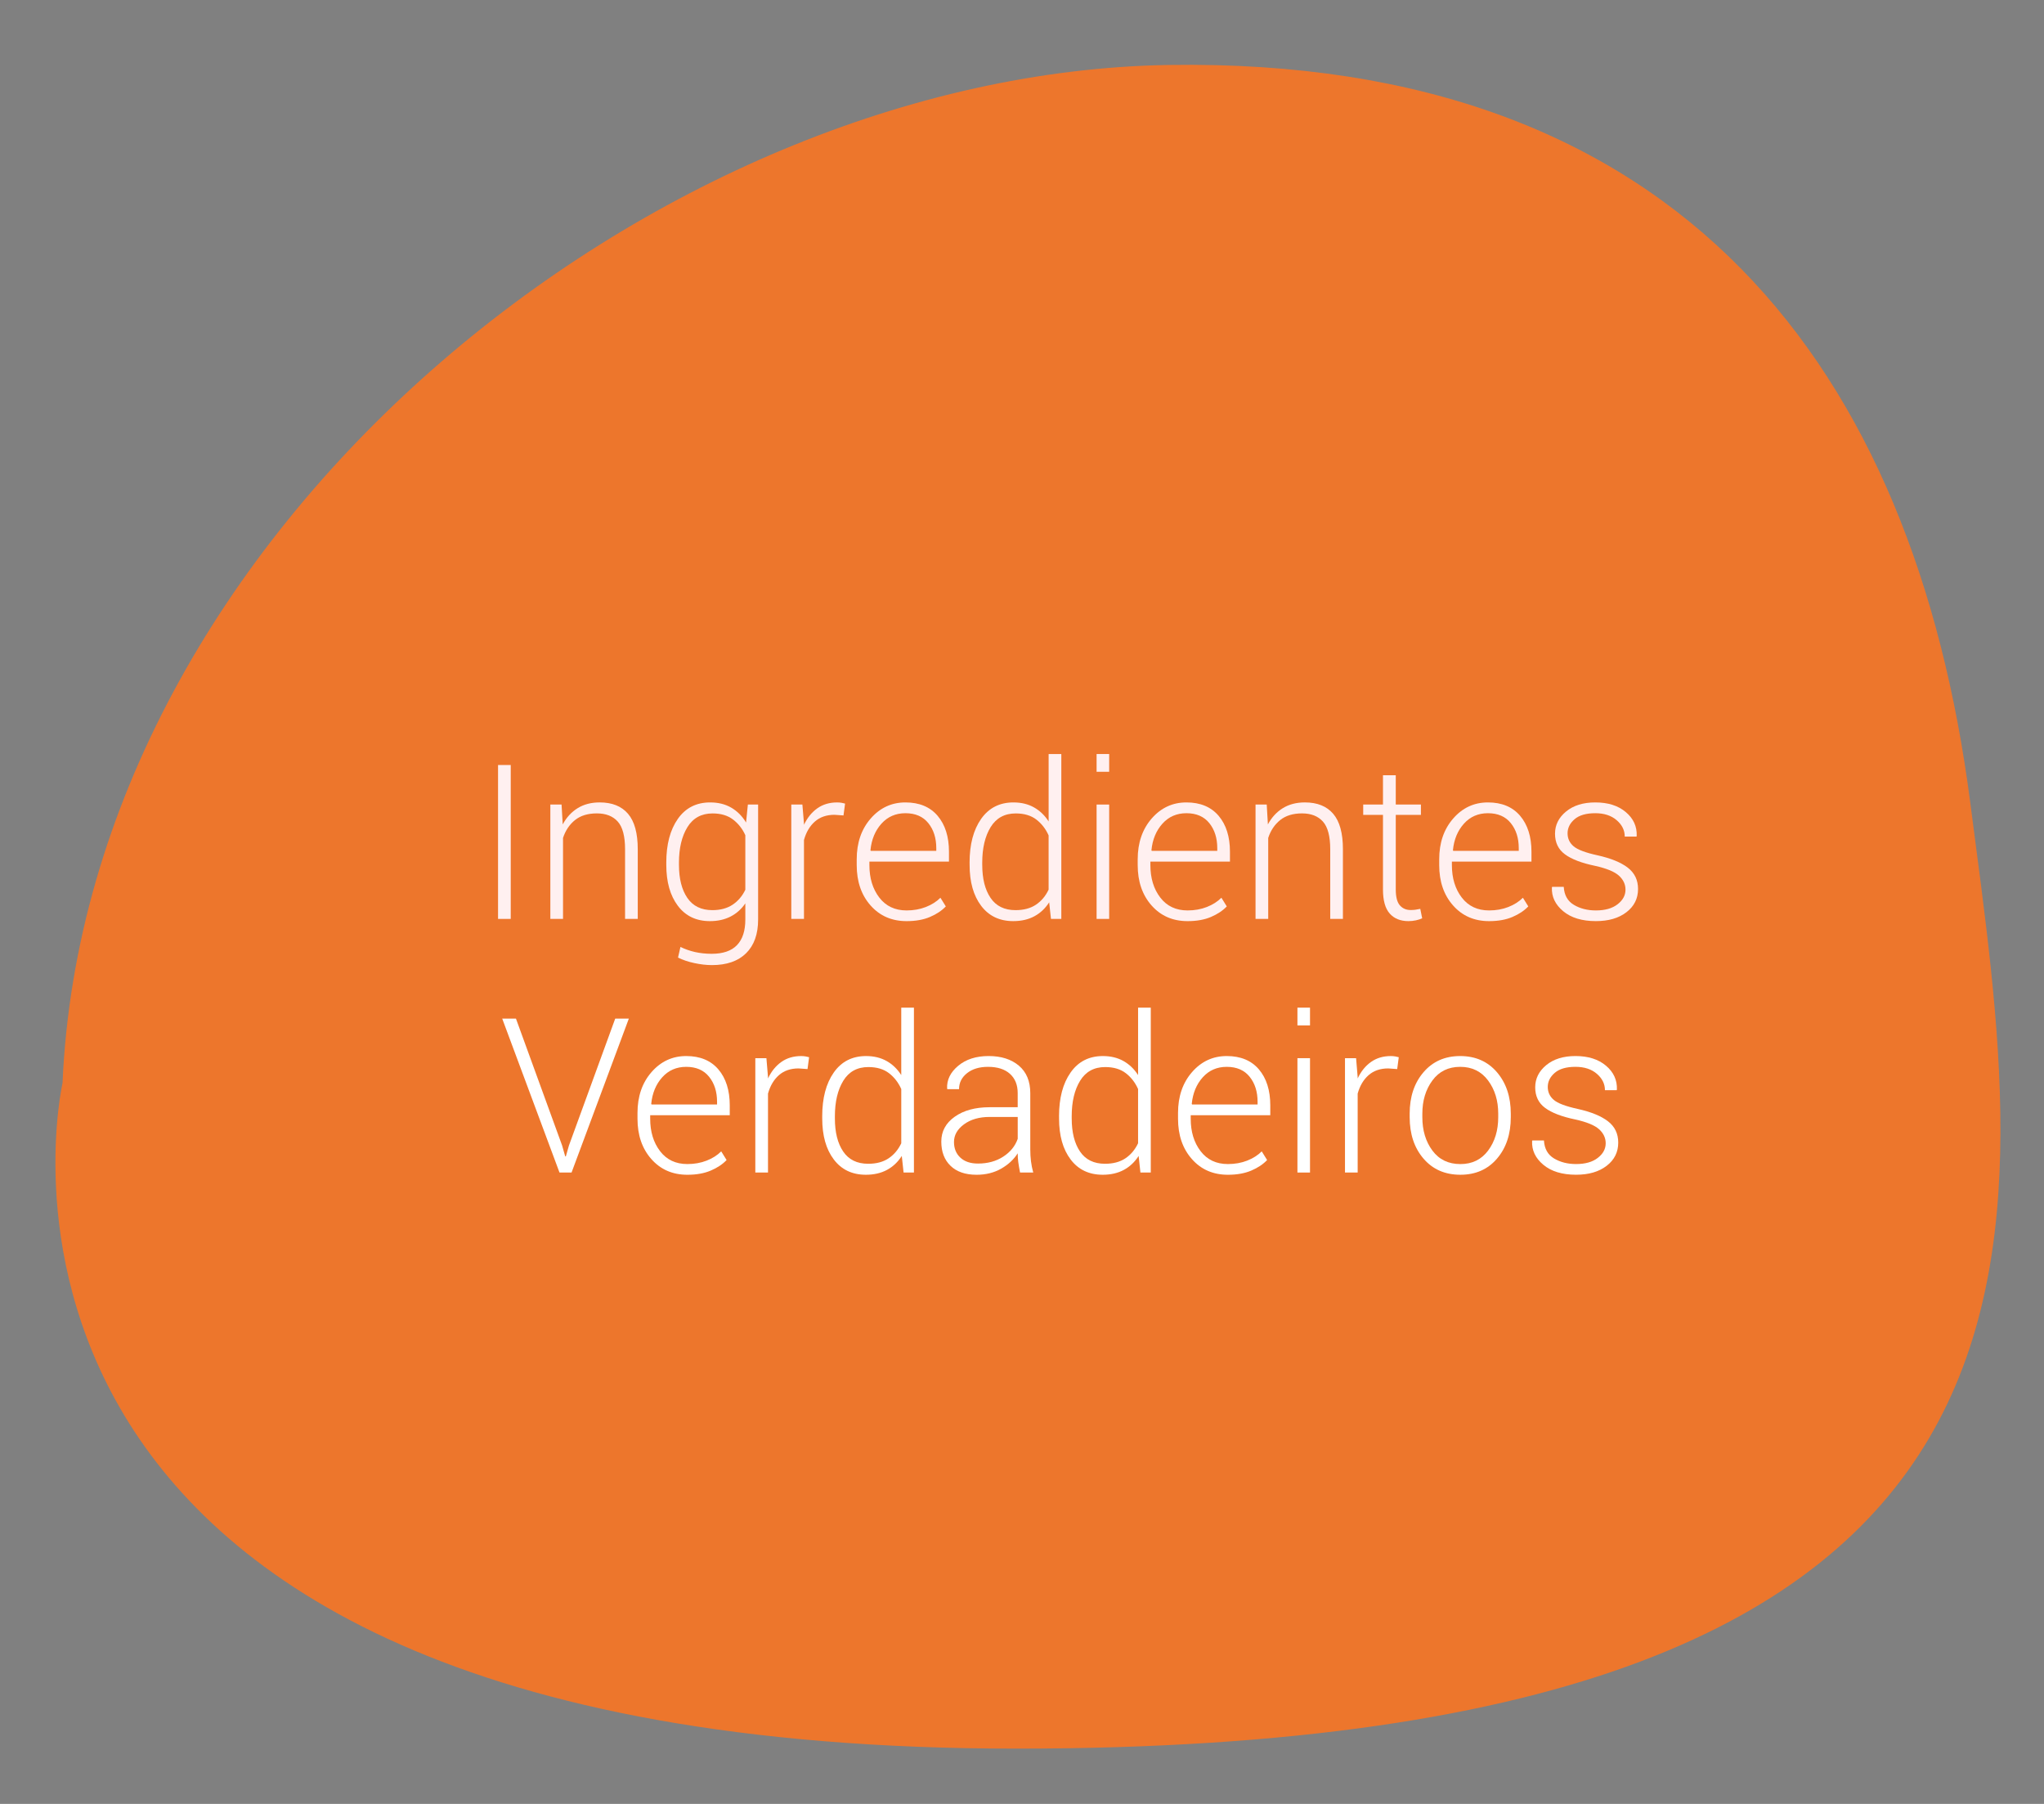 <?xml version="1.0" encoding="utf-8"?>
<!-- Generator: Adobe Illustrator 16.0.0, SVG Export Plug-In . SVG Version: 6.00 Build 0)  -->
<!DOCTYPE svg PUBLIC "-//W3C//DTD SVG 1.1//EN" "http://www.w3.org/Graphics/SVG/1.1/DTD/svg11.dtd">
<svg version="1.1" id="Camada_1" xmlns="http://www.w3.org/2000/svg" xmlns:xlink="http://www.w3.org/1999/xlink" x="0px" y="0px"
	 width="170px" height="150px" viewBox="0 0 170 150" enable-background="new 0 0 170 150" xml:space="preserve">
<rect x="0" y="0" width="170" height="150" fill="#808080" stroke="none"/>
<g>
	<g>
		<defs>
			<rect id="SVGID_1_" x="-495.466" y="-1663.165" width="1920" height="3333.668"/>
		</defs>
		<clipPath id="SVGID_2_">
			<use xlink:href="#SVGID_1_"  overflow="visible"/>
		</clipPath>
		<path clip-path="url(#SVGID_2_)" fill="#4D1F10" d="M442.492,474.222c-15.597,0-28.24,12.646-28.24,28.242
			c0,15.604,12.646,28.248,28.24,28.248c15.604,0,28.25-12.645,28.25-28.248C470.742,486.868,458.096,474.222,442.492,474.222
			 M442.492,522.077c-10.826,0-19.605-8.779-19.605-19.613c0-10.828,8.779-19.604,19.605-19.604c10.83,0,19.613,8.776,19.613,19.604
			C462.105,513.298,453.322,522.077,442.492,522.077"/>
	</g>
	<g>
		<defs>
			<rect id="SVGID_3_" x="-495.466" y="-1663.165" width="1920" height="3333.668"/>
		</defs>
		<clipPath id="SVGID_4_">
			<use xlink:href="#SVGID_3_"  overflow="visible"/>
		</clipPath>
		<path clip-path="url(#SVGID_4_)" fill="#4D1F10" d="M415.805,527.729c-6.9,0-13.34-2.677-18.133-7.537
			c-4.873-4.877-7.299-10.979-7.275-17.886c0.025-6.83,2.756-13.377,7.597-18.151c4.854-4.853,11.473-7.299,17.813-7.299
			c2.741,0,5-1.986,5-4.339c0-2.387-1.433-4.521-5.121-4.521c-8.869,0-17.625,3.711-23.986,10.09
			c-6.084,6.146-9.361,13.904-9.867,21.801h-0.008c-0.006,0.166-0.014,0.338-0.029,0.506c0,0.048-0.004,0.091-0.004,0.142
			c-0.529,8.336-6.1,20.396-19.92,20.906c-10.332,0.385-19.965-8.068-19.965-19.509c0-10.481,8.082-19.262,18.555-19.676
			c6.357-0.25,10.309,3.033,4.865,8.453c-2.564,2.549-7.586,7.568-12.096,12.09c-4.59,5.119,1.752,11.189,6.563,6.5
			c0.016-0.016,0.029-0.033,0.043-0.047c5.064-5.023,11.049-11.248,14.387-14.582c8.119-8.119,1.709-21.072-12.201-21.072
			c-14.594,0-28.783,10.979-28.783,28.293c0,14.938,12.169,28.142,26.556,28.142c13.039,0,21.229-5.461,25.472-13.066
			c1.623,3.304,3.813,6.422,6.573,9.211c6.445,6.455,14.933,10.006,23.902,10.006c3.809,0,5.026-2.266,5.026-4.396
			C420.766,530.653,419.563,527.729,415.805,527.729"/>
	</g>
	<g>
		<defs>
			<rect id="SVGID_5_" x="-495.466" y="-1663.165" width="1920" height="3333.668"/>
		</defs>
		<clipPath id="SVGID_6_">
			<use xlink:href="#SVGID_5_"  overflow="visible"/>
		</clipPath>
		<path clip-path="url(#SVGID_6_)" fill="#4D1F10" d="M473.236,455.138c-2.351-1.621-5.564-1.035-7.187,1.316l-6.549,12.19
			c-1.434,2.478-0.207,4.835,1.037,5.392c2.059,0.924,4.16-0.185,4.928-1.287l9.084-10.426
			C476.172,459.976,475.586,456.757,473.236,455.138"/>
	</g>
	<g>
		<defs>
			<rect id="SVGID_7_" x="-495.466" y="-1663.165" width="1920" height="3333.668"/>
		</defs>
		<clipPath id="SVGID_8_">
			<use xlink:href="#SVGID_7_"  overflow="visible"/>
		</clipPath>
		<path clip-path="url(#SVGID_8_)" fill="#4D1F10" d="M488.09,506.896c-0.518,0.481-1.203,0.719-2.043,0.727
			c-0.844,0.006-1.584-0.305-2.057-0.777c-0.748-0.752-0.953-2.114-0.982-5.1c-0.022-2.99,0.162-4.359,0.898-5.117
			c0.459-0.482,1.199-0.809,2.035-0.818c0.895-0.004,1.563,0.193,2.061,0.646c0.721,0.658,0.803,1.521,0.805,2.41l-0.911,0.01
			c-0.007-0.664-0.037-1.326-0.56-1.822c-0.342-0.334-0.789-0.471-1.354-0.465c-0.595,0.004-1.063,0.238-1.357,0.535
			c-0.637,0.666-0.699,1.877-0.676,4.611c0.024,2.733,0.108,3.944,0.758,4.602c0.293,0.293,0.768,0.516,1.359,0.514
			c0.496-0.004,0.965-0.147,1.305-0.471c0.488-0.459,0.578-1.078,0.578-1.85l0.91-0.011
			C488.871,505.61,488.68,506.323,488.09,506.896"/>
	</g>
	<g>
		<defs>
			<rect id="SVGID_9_" x="-495.466" y="-1663.165" width="1920" height="3333.668"/>
		</defs>
		<clipPath id="SVGID_10_">
			<use xlink:href="#SVGID_9_"  overflow="visible"/>
		</clipPath>
		<path clip-path="url(#SVGID_10_)" fill="#4D1F10" d="M495.225,506.745c-0.469,0.481-1.131,0.809-2.045,0.813
			c-0.912,0.011-1.578-0.303-2.055-0.778c-0.746-0.744-0.955-2.109-0.982-5.099c-0.022-2.985,0.16-4.354,0.894-5.114
			c0.469-0.482,1.133-0.81,2.041-0.813c0.916-0.012,1.586,0.299,2.059,0.775c0.744,0.748,0.955,2.114,0.98,5.104
			C496.143,504.616,495.955,505.985,495.225,506.745 M494.424,497.038c-0.303-0.295-0.748-0.521-1.338-0.514
			c-0.594,0.004-1.035,0.237-1.334,0.536c-0.627,0.668-0.695,1.877-0.668,4.611c0.018,2.736,0.102,3.943,0.748,4.6
			c0.305,0.296,0.75,0.521,1.344,0.515c0.594-0.002,1.033-0.238,1.324-0.537c0.641-0.668,0.701-1.877,0.68-4.611
			C495.15,498.901,495.066,497.69,494.424,497.038"/>
	</g>
	<g>
		<defs>
			<rect id="SVGID_11_" x="-495.466" y="-1663.165" width="1920" height="3333.668"/>
		</defs>
		<clipPath id="SVGID_12_">
			<use xlink:href="#SVGID_11_"  overflow="visible"/>
		</clipPath>
		<path clip-path="url(#SVGID_12_)" fill="#4D1F10" d="M508.453,507.245l-0.07-8.752c-0.01-1.394-0.86-2.07-1.918-2.062
			c-1.065,0.009-1.899,0.703-1.883,2.093l0.076,8.756l-0.941,0.01l-0.074-8.756c-0.016-1.396-0.856-2.07-1.92-2.062
			c-1.063,0.013-1.891,0.701-1.881,2.09l0.074,8.755l-0.939,0.012l-0.094-11.447l0.937-0.01l0.004,0.938
			c0.119-0.256,0.44-0.555,0.637-0.688c0.422-0.281,0.861-0.443,1.477-0.447c0.89-0.01,1.808,0.506,2.285,1.189
			c0.17-0.277,0.484-0.601,0.761-0.783c0.413-0.277,0.932-0.439,1.545-0.443c0.965-0.012,1.541,0.256,2.008,0.709
			c0.5,0.453,0.776,1.088,0.787,2.16l0.073,8.732L508.453,507.245z"/>
	</g>
	<g>
		<defs>
			<rect id="SVGID_13_" x="-495.466" y="-1663.165" width="1920" height="3333.668"/>
		</defs>
		<clipPath id="SVGID_14_">
			<use xlink:href="#SVGID_13_"  overflow="visible"/>
		</clipPath>
		<path clip-path="url(#SVGID_14_)" fill="#4D1F10" d="M512.973,501.485c0.027,2.735,0.132,3.942,0.781,4.6
			c0.299,0.293,0.769,0.518,1.361,0.512c0.492-0.004,1.006-0.146,1.354-0.467c0.439-0.391,0.636-1.01,0.621-1.854l0.914-0.011
			c0.01,1.144-0.254,1.781-0.844,2.357c-0.508,0.481-1.248,0.742-2.037,0.744c-0.916,0.01-1.611-0.301-2.08-0.775
			c-0.75-0.748-0.984-2.113-1.008-5.102c-0.025-2.984,0.16-4.355,0.895-5.113c0.464-0.484,1.127-0.809,2.041-0.814
			c0.912-0.01,1.58,0.304,2.06,0.777c0.744,0.748,0.951,2.111,0.975,5.103L512.973,501.485z M516.314,496.851
			c-0.3-0.295-0.74-0.518-1.339-0.514c-0.594,0.004-1.034,0.238-1.325,0.537c-0.589,0.596-0.679,1.646-0.683,3.879l4.094-0.033
			C517.021,498.485,516.912,497.438,516.314,496.851"/>
	</g>
	<g>
		<defs>
			<rect id="SVGID_15_" x="-495.466" y="-1663.165" width="1920" height="3333.668"/>
		</defs>
		<clipPath id="SVGID_16_">
			<use xlink:href="#SVGID_15_"  overflow="visible"/>
		</clipPath>
		<path clip-path="url(#SVGID_16_)" fill="#4D1F10" d="M524.107,496.257c-1.578,0.021-2.509,0.91-2.494,2.353l0.069,8.524
			l-0.94,0.006l-0.094-11.442l0.934-0.011l0.014,1.21c0.072-0.205,0.293-0.527,0.414-0.644c0.535-0.553,1.299-0.762,2.195-0.771
			l0.004,0.774H524.107z"/>
	</g>
	<g>
		<defs>
			<rect id="SVGID_17_" x="-495.466" y="-1663.165" width="1920" height="3333.668"/>
		</defs>
		<clipPath id="SVGID_18_">
			<use xlink:href="#SVGID_17_"  overflow="visible"/>
		</clipPath>
		<path clip-path="url(#SVGID_18_)" fill="#4D1F10" d="M536.115,506.415c-0.486,0.508-1.125,0.785-1.814,0.787
			c-0.596,0.006-1.063-0.123-1.487-0.418c-0.201-0.133-0.521-0.428-0.646-0.678l0.004,0.938l-0.938,0.006l-0.14-16.229l0.939-0.011
			l0.047,5.677c0.146-0.252,0.416-0.55,0.639-0.691c0.414-0.273,0.855-0.395,1.478-0.398c0.815-0.002,1.41,0.332,1.834,0.761
			c0.744,0.746,0.955,2.137,0.979,5.121C537.039,504.265,536.852,505.659,536.115,506.415 M535.32,496.688
			c-0.304-0.296-0.748-0.521-1.293-0.517c-0.515,0.006-0.953,0.172-1.304,0.467c-0.414,0.392-0.633,0.943-0.623,1.785l0.048,5.793
			c0.01,0.844,0.233,1.388,0.655,1.771c0.354,0.293,0.799,0.451,1.316,0.446c0.539-0.006,0.979-0.237,1.279-0.536
			c0.631-0.668,0.696-1.875,0.67-4.611C536.053,498.55,535.967,497.341,535.32,496.688"/>
	</g>
	<g>
		<defs>
			<rect id="SVGID_19_" x="-495.466" y="-1663.165" width="1920" height="3333.668"/>
		</defs>
		<clipPath id="SVGID_20_">
			<use xlink:href="#SVGID_19_"  overflow="visible"/>
		</clipPath>
		<path clip-path="url(#SVGID_20_)" fill="#4D1F10" d="M540.316,501.249c0.026,2.736,0.141,3.941,0.78,4.6
			c0.299,0.293,0.773,0.519,1.361,0.515c0.494-0.006,1.016-0.148,1.354-0.47c0.443-0.393,0.636-1.01,0.632-1.852l0.909-0.01
			c0.009,1.143-0.254,1.778-0.848,2.356c-0.51,0.482-1.244,0.74-2.041,0.744c-0.912,0.01-1.604-0.301-2.078-0.776
			c-0.748-0.748-0.975-2.113-1.006-5.103c-0.027-2.981,0.16-4.354,0.893-5.111c0.464-0.483,1.13-0.811,2.041-0.815
			c0.912-0.005,1.584,0.303,2.06,0.779c0.75,0.745,0.957,2.112,0.979,5.1L540.316,501.249z M543.658,496.614
			c-0.295-0.295-0.74-0.519-1.334-0.515c-0.594,0.007-1.033,0.238-1.328,0.537c-0.59,0.599-0.68,1.646-0.685,3.883l4.101-0.038
			C544.369,498.253,544.256,497.204,543.658,496.614"/>
	</g>
	<g>
		<defs>
			<rect id="SVGID_21_" x="-495.466" y="-1663.165" width="1920" height="3333.668"/>
		</defs>
		<clipPath id="SVGID_22_">
			<use xlink:href="#SVGID_21_"  overflow="visible"/>
		</clipPath>
		<path clip-path="url(#SVGID_22_)" fill="#4D1F10" d="M556.951,506.829l-0.074-8.754c-0.01-1.394-0.856-2.066-1.914-2.058
			c-1.067,0.009-1.896,0.697-1.883,2.093l0.076,8.754l-0.938,0.006l-0.076-8.754c-0.018-1.392-0.858-2.068-1.918-2.062
			c-1.061,0.011-1.897,0.699-1.887,2.095l0.076,8.752l-0.932,0.012l-0.104-11.451l0.938-0.004l0.01,0.934
			c0.123-0.252,0.438-0.553,0.631-0.69c0.422-0.275,0.867-0.438,1.479-0.441c0.89-0.008,1.804,0.508,2.279,1.187
			c0.172-0.271,0.486-0.599,0.76-0.781c0.414-0.279,0.935-0.441,1.552-0.445c0.959-0.008,1.534,0.261,2.004,0.711
			c0.5,0.453,0.774,1.086,0.785,2.162l0.075,8.732L556.951,506.829z"/>
	</g>
	<g>
		<defs>
			<rect id="SVGID_23_" x="-495.466" y="-1663.165" width="1920" height="3333.668"/>
		</defs>
		<clipPath id="SVGID_24_">
			<use xlink:href="#SVGID_23_"  overflow="visible"/>
		</clipPath>
		<polygon clip-path="url(#SVGID_24_)" fill="#4D1F10" points="568.26,506.731 567.268,506.743 564.334,495.321 565.367,495.31 
			567.754,505.394 569.963,495.269 570.998,495.263 		"/>
	</g>
	<g>
		<defs>
			<rect id="SVGID_25_" x="-495.466" y="-1663.165" width="1920" height="3333.668"/>
		</defs>
		<clipPath id="SVGID_26_">
			<use xlink:href="#SVGID_25_"  overflow="visible"/>
		</clipPath>
		<path clip-path="url(#SVGID_26_)" fill="#4D1F10" d="M572.477,492.171l-0.01-1.277l1.377-0.012l0.019,1.277L572.477,492.171z
			 M572.822,506.69l-0.099-11.443l0.941-0.008l0.092,11.442L572.822,506.69z"/>
	</g>
	<g>
		<defs>
			<rect id="SVGID_27_" x="-495.466" y="-1663.165" width="1920" height="3333.668"/>
		</defs>
		<clipPath id="SVGID_28_">
			<use xlink:href="#SVGID_27_"  overflow="visible"/>
		</clipPath>
		<polygon clip-path="url(#SVGID_28_)" fill="#4D1F10" points="579.318,506.636 578.326,506.647 575.391,495.226 576.426,495.214 
			578.809,505.294 581.016,495.173 582.055,495.165 		"/>
	</g>
	<g>
		<defs>
			<rect id="SVGID_29_" x="-495.466" y="-1663.165" width="1920" height="3333.668"/>
		</defs>
		<clipPath id="SVGID_30_">
			<use xlink:href="#SVGID_29_"  overflow="visible"/>
		</clipPath>
		<path clip-path="url(#SVGID_30_)" fill="#4D1F10" d="M584.596,500.866c0.025,2.737,0.134,3.946,0.783,4.604
			c0.295,0.291,0.764,0.517,1.357,0.508c0.498,0,1.016-0.143,1.354-0.465c0.443-0.391,0.638-1.01,0.633-1.854l0.908-0.01
			c0.015,1.141-0.254,1.782-0.84,2.358c-0.518,0.48-1.258,0.738-2.043,0.744c-0.914,0.01-1.609-0.303-2.084-0.779
			c-0.748-0.746-0.975-2.108-1.002-5.1c-0.031-2.984,0.156-4.355,0.895-5.111c0.464-0.485,1.127-0.809,2.037-0.815
			c0.912-0.006,1.582,0.303,2.058,0.778c0.75,0.746,0.957,2.113,0.979,5.101L584.596,500.866z M587.936,496.233
			c-0.295-0.293-0.739-0.519-1.334-0.513c-0.594,0.004-1.034,0.236-1.327,0.535c-0.591,0.598-0.679,1.646-0.685,3.883l4.101-0.037
			C588.646,497.868,588.533,496.819,587.936,496.233"/>
	</g>
	<g>
		<defs>
			<rect id="SVGID_31_" x="-495.466" y="-1663.165" width="1920" height="3333.668"/>
		</defs>
		<clipPath id="SVGID_32_">
			<use xlink:href="#SVGID_31_"  overflow="visible"/>
		</clipPath>
		<path clip-path="url(#SVGID_32_)" fill="#4D1F10" d="M595.738,495.642c-1.584,0.015-2.519,0.91-2.504,2.347l0.071,8.528
			l-0.934,0.007l-0.098-11.443l0.938-0.008l0.008,1.207c0.072-0.207,0.289-0.525,0.41-0.642c0.545-0.557,1.309-0.766,2.195-0.771
			l0.006,0.774H595.738L595.738,495.642z"/>
	</g>
	<g>
		<defs>
			<rect id="SVGID_33_" x="-495.466" y="-1663.165" width="1920" height="3333.668"/>
		</defs>
		<clipPath id="SVGID_34_">
			<use xlink:href="#SVGID_33_"  overflow="visible"/>
		</clipPath>
		<path clip-path="url(#SVGID_34_)" fill="#ED762C" d="M5.2,90.07c2-46,49.333-84,91.999-84.667
			c42.668-0.666,62,25.334,66.668,61.334c4.666,36,12.666,78.667-79.334,78.667S5.2,90.07,5.2,90.07"/>
	</g>
	<g>
		<defs>
			<rect id="SVGID_35_" x="-495.466" y="-1663.165" width="1920" height="3333.668"/>
		</defs>
		<clipPath id="SVGID_36_">
			<use xlink:href="#SVGID_35_"  overflow="visible"/>
		</clipPath>
		<path clip-path="url(#SVGID_36_)" fill="#BDC147" d="M267.199,7.404c26.072-0.555,90,18.667,90.668,72.667
			c0.666,54-48.668,62.666-88.668,63.334c-40,0.666-73.332-18-73.332-70C195.867,21.405,235.867,8.071,267.199,7.404"/>
	</g>
	<g>
		<defs>
			<rect id="SVGID_37_" x="-495.466" y="-1663.165" width="1920" height="3333.668"/>
		</defs>
		<clipPath id="SVGID_38_">
			<use xlink:href="#SVGID_37_"  overflow="visible"/>
		</clipPath>
		<path clip-path="url(#SVGID_38_)" fill="#ED762C" d="M457.867,6.071c46,3.333,84.666,20.667,86.666,83.333
			c2,62.666-72,56-87.334,56c-15.332,0-80-4.665-74-72.667C389.199,4.737,441.418,4.879,457.867,6.071"/>
	</g>
	<g>
		<defs>
			<rect id="SVGID_39_" x="-495.466" y="-1663.165" width="1920" height="3333.668"/>
		</defs>
		<clipPath id="SVGID_40_">
			<use xlink:href="#SVGID_39_"  overflow="visible"/>
		</clipPath>
		<path clip-path="url(#SVGID_40_)" fill="#BCC33A" d="M577.867,42.404c18.666-33.5,97.332-60,138-32
			c40.666,28,22.75,132.437-68,133.333C580.533,144.404,563.598,68.012,577.867,42.404"/>
	</g>
	<g>
		<defs>
			<rect id="SVGID_41_" x="-495.466" y="-1663.165" width="1920" height="3333.668"/>
		</defs>
		<clipPath id="SVGID_42_">
			<use xlink:href="#SVGID_41_"  overflow="visible"/>
		</clipPath>
		<path clip-path="url(#SVGID_42_)" fill="#ED762C" d="M840.533,6.071c38.475-3.847,80,13.333,84.668,79.333
			c4.666,66-89.353,65.08-118,61.335c-21.668-2.835-48-22-44.668-58.669C765.867,51.404,793.867,10.738,840.533,6.071"/>
	</g>
</g>
<g>
	<path fill="#FFF0F0" d="M42.478,76.41h-1.055V63.613h1.055V76.41z"/>
	<path fill="#FFF0F0" d="M46.705,66.9l0.097,1.652c0.311-0.58,0.724-1.029,1.239-1.35c0.516-0.318,1.128-0.479,1.837-0.479
		c1.031,0,1.816,0.315,2.355,0.945s0.809,1.612,0.809,2.948v5.792h-1.055v-5.783c0-1.09-0.204-1.86-0.611-2.312
		s-0.986-0.677-1.736-0.677s-1.355,0.185-1.815,0.554s-0.792,0.864-0.998,1.485v6.732h-1.055V66.9H46.705z"/>
	<path fill="#FFF0F0" d="M55.415,71.734c0-1.518,0.321-2.731,0.962-3.643s1.537-1.367,2.685-1.367c0.674,0,1.26,0.145,1.758,0.436
		c0.498,0.289,0.908,0.701,1.23,1.234L62.2,66.9h0.853v9.563c0,1.213-0.334,2.147-1.002,2.804s-1.614,0.984-2.839,0.984
		c-0.457,0-0.945-0.056-1.463-0.167s-0.971-0.264-1.358-0.457l0.202-0.888c0.381,0.188,0.787,0.329,1.217,0.427
		c0.431,0.096,0.892,0.145,1.384,0.145c0.938,0,1.638-0.24,2.101-0.721s0.694-1.189,0.694-2.127v-1.345
		c-0.322,0.475-0.731,0.839-1.226,1.095c-0.495,0.254-1.068,0.382-1.718,0.382c-1.137,0-2.026-0.425-2.667-1.274
		s-0.962-1.983-0.962-3.401V71.734z M56.47,71.919c0,1.148,0.231,2.063,0.694,2.742s1.157,1.02,2.083,1.02
		c0.668,0,1.229-0.15,1.683-0.452s0.807-0.717,1.059-1.244v-4.535c-0.24-0.533-0.582-0.968-1.024-1.305s-1.009-0.506-1.701-0.506
		c-0.926,0-1.623,0.381-2.092,1.143s-0.703,1.746-0.703,2.953V71.919z"/>
	<path fill="#FFF0F0" d="M70.154,67.806l-0.747-0.053c-0.662,0-1.206,0.187-1.63,0.558c-0.425,0.373-0.728,0.884-0.91,1.534v6.565
		h-1.055V66.9h0.923l0.132,1.582v0.105c0.275-0.586,0.645-1.043,1.107-1.371s1.014-0.492,1.652-0.492
		c0.129,0,0.252,0.011,0.369,0.031s0.214,0.042,0.29,0.065L70.154,67.806z"/>
	<path fill="#FFF0F0" d="M75.401,76.595c-1.23,0-2.229-0.435-2.997-1.306c-0.768-0.869-1.151-1.987-1.151-3.353v-0.483
		c0-1.371,0.388-2.502,1.165-3.393s1.739-1.336,2.887-1.336c1.154,0,2.046,0.371,2.676,1.111c0.63,0.742,0.945,1.739,0.945,2.993
		v0.817h-6.618v0.29c0,1.084,0.274,1.983,0.822,2.698s1.305,1.072,2.272,1.072c0.58,0,1.113-0.095,1.6-0.285s0.891-0.447,1.213-0.77
		l0.448,0.721c-0.334,0.352-0.772,0.644-1.314,0.875C76.806,76.479,76.157,76.595,75.401,76.595z M75.305,67.621
		c-0.809,0-1.474,0.29-1.995,0.87s-0.826,1.315-0.914,2.206l0.026,0.053h5.449v-0.22c0-0.844-0.221-1.539-0.664-2.087
		S76.131,67.621,75.305,67.621z"/>
	<path fill="#FFF0F0" d="M80.64,71.734c0-1.518,0.321-2.731,0.962-3.643c0.643-0.911,1.537-1.367,2.686-1.367
		c0.65,0,1.22,0.138,1.709,0.413s0.896,0.665,1.218,1.169v-5.607h1.055V76.41h-0.861l-0.149-1.38
		c-0.322,0.504-0.732,0.891-1.23,1.16s-1.084,0.404-1.758,0.404c-1.137,0-2.025-0.423-2.668-1.271
		c-0.641-0.846-0.962-1.981-0.962-3.405V71.734z M81.694,71.919c0,1.148,0.229,2.063,0.69,2.742c0.459,0.68,1.152,1.02,2.078,1.02
		c0.68,0,1.245-0.15,1.696-0.452s0.803-0.72,1.055-1.253v-4.509c-0.24-0.539-0.58-0.979-1.02-1.318s-1.011-0.51-1.714-0.51
		c-0.926,0-1.621,0.38-2.088,1.139c-0.465,0.759-0.698,1.744-0.698,2.957V71.919z"/>
	<path fill="#FFF0F0" d="M92.25,64.176h-1.046v-1.477h1.046V64.176z M92.25,76.41h-1.046V66.9h1.046V76.41z"/>
	<path fill="#FFF0F0" d="M98.771,76.595c-1.23,0-2.229-0.435-2.997-1.306c-0.768-0.869-1.151-1.987-1.151-3.353v-0.483
		c0-1.371,0.388-2.502,1.164-3.393s1.739-1.336,2.888-1.336c1.154,0,2.046,0.371,2.677,1.111c0.629,0.742,0.944,1.739,0.944,2.993
		v0.817h-6.618v0.29c0,1.084,0.273,1.983,0.822,2.698c0.547,0.715,1.305,1.072,2.271,1.072c0.58,0,1.113-0.095,1.6-0.285
		s0.891-0.447,1.213-0.77l0.448,0.721c-0.334,0.352-0.772,0.644-1.313,0.875C100.176,76.479,99.527,76.595,98.771,76.595z
		 M98.675,67.621c-0.809,0-1.474,0.29-1.995,0.87s-0.826,1.315-0.914,2.206l0.026,0.053h5.449v-0.22
		c0-0.844-0.222-1.539-0.663-2.087C100.135,67.896,99.501,67.621,98.675,67.621z"/>
	<path fill="#FFF0F0" d="M105.354,66.9l0.097,1.652c0.311-0.58,0.724-1.029,1.239-1.35c0.516-0.318,1.128-0.479,1.837-0.479
		c1.031,0,1.816,0.315,2.355,0.945s0.809,1.612,0.809,2.948v5.792h-1.055v-5.783c0-1.09-0.204-1.86-0.611-2.312
		s-0.985-0.677-1.735-0.677s-1.355,0.185-1.815,0.554s-0.792,0.864-0.997,1.485v6.732h-1.055V66.9H105.354z"/>
	<path fill="#FFF0F0" d="M116.086,64.466V66.9h2.092v0.861h-2.092v6.196c0,0.621,0.112,1.063,0.338,1.323s0.526,0.391,0.901,0.391
		c0.129,0,0.253-0.007,0.374-0.021c0.119-0.015,0.262-0.04,0.426-0.075l0.158,0.782c-0.141,0.07-0.315,0.127-0.523,0.172
		c-0.208,0.043-0.414,0.065-0.619,0.065c-0.668,0-1.188-0.211-1.561-0.633s-0.558-1.09-0.558-2.004v-6.196h-1.644V66.9h1.644v-2.435
		H116.086z"/>
	<path fill="#FFF0F0" d="M123.847,76.595c-1.23,0-2.229-0.435-2.997-1.306c-0.768-0.869-1.151-1.987-1.151-3.353v-0.483
		c0-1.371,0.388-2.502,1.165-3.393c0.775-0.891,1.738-1.336,2.887-1.336c1.154,0,2.046,0.371,2.676,1.111
		c0.63,0.742,0.945,1.739,0.945,2.993v0.817h-6.618v0.29c0,1.084,0.273,1.983,0.821,2.698s1.306,1.072,2.272,1.072
		c0.58,0,1.113-0.095,1.6-0.285s0.891-0.447,1.213-0.77l0.448,0.721c-0.334,0.352-0.772,0.644-1.314,0.875
		C125.251,76.479,124.603,76.595,123.847,76.595z M123.75,67.621c-0.809,0-1.474,0.29-1.995,0.87s-0.826,1.315-0.914,2.206
		l0.026,0.053h5.449v-0.22c0-0.844-0.222-1.539-0.664-2.087S124.576,67.621,123.75,67.621z"/>
	<path fill="#FFF0F0" d="M135.193,73.976c0-0.445-0.184-0.833-0.549-1.165c-0.367-0.33-1.027-0.602-1.982-0.813
		c-1.125-0.234-1.962-0.555-2.51-0.963c-0.548-0.406-0.821-0.977-0.821-1.709c0-0.727,0.306-1.342,0.919-1.846
		c0.611-0.504,1.422-0.756,2.43-0.756c1.061,0,1.907,0.268,2.54,0.805c0.633,0.535,0.935,1.196,0.905,1.981l-0.018,0.053h-0.976
		c0-0.521-0.224-0.976-0.673-1.362c-0.447-0.387-1.041-0.58-1.779-0.58c-0.762,0-1.336,0.167-1.723,0.501s-0.58,0.724-0.58,1.169
		c0,0.434,0.165,0.793,0.496,1.076c0.331,0.285,0.992,0.535,1.982,0.752c1.113,0.246,1.955,0.589,2.527,1.028
		c0.57,0.439,0.856,1.031,0.856,1.775c0,0.791-0.321,1.435-0.962,1.929c-0.643,0.496-1.49,0.743-2.545,0.743
		c-1.154,0-2.061-0.275-2.721-0.826c-0.658-0.551-0.971-1.207-0.936-1.969l0.018-0.053h0.967c0.041,0.686,0.32,1.184,0.84,1.494
		c0.518,0.311,1.129,0.466,1.832,0.466c0.762,0,1.362-0.17,1.802-0.51S135.193,74.45,135.193,73.976z"/>
</g>
<g>
	<path fill="#FFFFFF" d="M46.754,95.259l0.255,0.896h0.053l0.255-0.896l3.85-10.556H52.3L47.536,97.5h-1.002l-4.764-12.797h1.143
		L46.754,95.259z"/>
	<path fill="#FFFFFF" d="M57.169,97.685c-1.23,0-2.229-0.435-2.997-1.306c-0.768-0.869-1.151-1.987-1.151-3.353v-0.483
		c0-1.371,0.388-2.502,1.165-3.393s1.739-1.336,2.887-1.336c1.154,0,2.046,0.371,2.676,1.111c0.63,0.742,0.945,1.739,0.945,2.993
		v0.817h-6.618v0.29c0,1.084,0.274,1.983,0.822,2.698s1.305,1.072,2.272,1.072c0.58,0,1.113-0.095,1.6-0.285s0.891-0.447,1.213-0.77
		l0.448,0.721c-0.334,0.352-0.772,0.644-1.314,0.875C58.574,97.568,57.925,97.685,57.169,97.685z M57.072,88.711
		c-0.809,0-1.474,0.29-1.995,0.87s-0.826,1.315-0.914,2.206l0.026,0.053h5.449v-0.22c0-0.844-0.221-1.539-0.664-2.087
		S57.898,88.711,57.072,88.711z"/>
	<path fill="#FFFFFF" d="M67.162,88.896l-0.747-0.053c-0.662,0-1.206,0.187-1.63,0.558c-0.425,0.373-0.728,0.884-0.91,1.534V97.5
		H62.82v-9.51h0.923l0.132,1.582v0.105c0.275-0.586,0.645-1.043,1.107-1.371s1.014-0.492,1.652-0.492
		c0.129,0,0.252,0.011,0.369,0.031s0.214,0.042,0.29,0.065L67.162,88.896z"/>
	<path fill="#FFFFFF" d="M68.384,92.824c0-1.518,0.321-2.731,0.962-3.643s1.537-1.367,2.685-1.367c0.65,0,1.22,0.138,1.709,0.413
		s0.895,0.665,1.217,1.169v-5.607h1.055V97.5h-0.861l-0.149-1.38c-0.322,0.504-0.732,0.891-1.23,1.16s-1.084,0.404-1.758,0.404
		c-1.137,0-2.026-0.423-2.667-1.271c-0.642-0.846-0.962-1.981-0.962-3.405V92.824z M69.438,93.009c0,1.148,0.23,2.063,0.69,2.742
		s1.153,1.02,2.079,1.02c0.68,0,1.245-0.15,1.696-0.452s0.803-0.72,1.055-1.253v-4.509c-0.24-0.539-0.58-0.979-1.02-1.318
		s-1.011-0.51-1.714-0.51c-0.926,0-1.622,0.38-2.087,1.139s-0.699,1.744-0.699,2.957V93.009z"/>
	<path fill="#FFFFFF" d="M84.837,97.5c-0.064-0.334-0.113-0.621-0.146-0.861s-0.048-0.486-0.048-0.738
		c-0.328,0.516-0.788,0.942-1.38,1.279c-0.592,0.336-1.271,0.505-2.039,0.505c-0.932,0-1.654-0.247-2.166-0.743
		c-0.514-0.494-0.77-1.167-0.77-2.017s0.372-1.538,1.116-2.065s1.711-0.791,2.9-0.791h2.338v-1.178c0-0.68-0.216-1.213-0.646-1.6
		c-0.432-0.387-1.039-0.58-1.824-0.58c-0.721,0-1.303,0.176-1.744,0.527c-0.443,0.352-0.664,0.794-0.664,1.327H78.79l-0.018-0.053
		c-0.035-0.715,0.271-1.343,0.919-1.886c0.646-0.541,1.492-0.813,2.535-0.813s1.881,0.267,2.514,0.8s0.949,1.298,0.949,2.294v4.676
		c0,0.334,0.019,0.659,0.057,0.976s0.102,0.63,0.189,0.94H84.837z M81.339,96.753c0.809,0,1.509-0.191,2.101-0.575
		s0.993-0.878,1.204-1.481v-1.819h-2.347c-0.855,0-1.562,0.204-2.118,0.611s-0.835,0.897-0.835,1.472
		c0,0.539,0.177,0.973,0.531,1.301S80.718,96.753,81.339,96.753z"/>
	<path fill="#FFFFFF" d="M88.08,92.824c0-1.518,0.32-2.731,0.963-3.643c0.641-0.911,1.536-1.367,2.685-1.367
		c0.65,0,1.22,0.138,1.71,0.413c0.488,0.275,0.895,0.665,1.217,1.169v-5.607h1.055V97.5h-0.861l-0.149-1.38
		c-0.322,0.504-0.732,0.891-1.23,1.16s-1.084,0.404-1.758,0.404c-1.137,0-2.026-0.423-2.667-1.271
		c-0.643-0.846-0.963-1.981-0.963-3.405V92.824z M89.135,93.009c0,1.148,0.229,2.063,0.689,2.742s1.153,1.02,2.079,1.02
		c0.68,0,1.245-0.15,1.696-0.452s0.803-0.72,1.055-1.253v-4.509c-0.24-0.539-0.58-0.979-1.02-1.318s-1.011-0.51-1.714-0.51
		c-0.926,0-1.622,0.38-2.087,1.139c-0.467,0.759-0.699,1.744-0.699,2.957V93.009z"/>
	<path fill="#FFFFFF" d="M102.125,97.685c-1.23,0-2.229-0.435-2.997-1.306c-0.768-0.869-1.151-1.987-1.151-3.353v-0.483
		c0-1.371,0.388-2.502,1.164-3.393s1.739-1.336,2.888-1.336c1.154,0,2.046,0.371,2.677,1.111c0.629,0.742,0.944,1.739,0.944,2.993
		v0.817h-6.618v0.29c0,1.084,0.273,1.983,0.822,2.698c0.547,0.715,1.305,1.072,2.271,1.072c0.58,0,1.113-0.095,1.6-0.285
		s0.891-0.447,1.213-0.77l0.448,0.721c-0.334,0.352-0.772,0.644-1.313,0.875C103.529,97.568,102.881,97.685,102.125,97.685z
		 M102.028,88.711c-0.809,0-1.474,0.29-1.995,0.87s-0.826,1.315-0.914,2.206l0.026,0.053h5.449v-0.22
		c0-0.844-0.222-1.539-0.663-2.087C103.488,88.985,102.854,88.711,102.028,88.711z"/>
	<path fill="#FFFFFF" d="M108.954,85.266h-1.046v-1.477h1.046V85.266z M108.954,97.5h-1.046v-9.51h1.046V97.5z"/>
	<path fill="#FFFFFF" d="M116.205,88.896l-0.747-0.053c-0.662,0-1.206,0.187-1.63,0.558c-0.426,0.373-0.729,0.884-0.91,1.534V97.5
		h-1.055v-9.51h0.923l0.132,1.582v0.105c0.275-0.586,0.645-1.043,1.107-1.371s1.014-0.492,1.652-0.492
		c0.129,0,0.252,0.011,0.369,0.031s0.214,0.042,0.29,0.065L116.205,88.896z"/>
	<path fill="#FFFFFF" d="M117.242,92.604c0-1.4,0.384-2.549,1.151-3.445s1.784-1.345,3.05-1.345c1.271,0,2.291,0.448,3.059,1.345
		s1.151,2.045,1.151,3.445v0.29c0,1.406-0.382,2.557-1.147,3.449c-0.764,0.895-1.779,1.341-3.045,1.341
		c-1.277,0-2.3-0.446-3.067-1.341c-0.768-0.893-1.151-2.043-1.151-3.449V92.604z M118.297,92.895c0,1.102,0.278,2.027,0.835,2.777
		s1.333,1.125,2.329,1.125c0.979,0,1.747-0.375,2.307-1.125s0.84-1.676,0.84-2.777v-0.29c0-1.084-0.281-2.004-0.844-2.76
		s-1.336-1.134-2.32-1.134s-1.755,0.378-2.312,1.134s-0.835,1.676-0.835,2.76V92.895z"/>
	<path fill="#FFFFFF" d="M133.546,95.065c0-0.445-0.184-0.833-0.55-1.165c-0.366-0.33-1.026-0.602-1.981-0.813
		c-1.125-0.234-1.962-0.555-2.509-0.963c-0.549-0.406-0.822-0.977-0.822-1.709c0-0.727,0.306-1.342,0.918-1.846
		s1.423-0.756,2.431-0.756c1.061,0,1.907,0.268,2.54,0.805c0.633,0.535,0.935,1.196,0.905,1.981l-0.018,0.053h-0.976
		c0-0.521-0.225-0.976-0.672-1.362c-0.449-0.387-1.042-0.58-1.78-0.58c-0.762,0-1.336,0.167-1.723,0.501s-0.58,0.724-0.58,1.169
		c0,0.434,0.165,0.793,0.497,1.076c0.33,0.285,0.991,0.535,1.981,0.752c1.113,0.246,1.956,0.589,2.526,1.028
		c0.572,0.439,0.857,1.031,0.857,1.775c0,0.791-0.32,1.435-0.963,1.929c-0.641,0.496-1.489,0.743-2.544,0.743
		c-1.154,0-2.062-0.275-2.72-0.826c-0.66-0.551-0.972-1.207-0.937-1.969l0.018-0.053h0.967c0.041,0.686,0.321,1.184,0.839,1.494
		c0.52,0.311,1.13,0.466,1.833,0.466c0.762,0,1.362-0.17,1.802-0.51S133.546,95.54,133.546,95.065z"/>
</g>
</svg>
